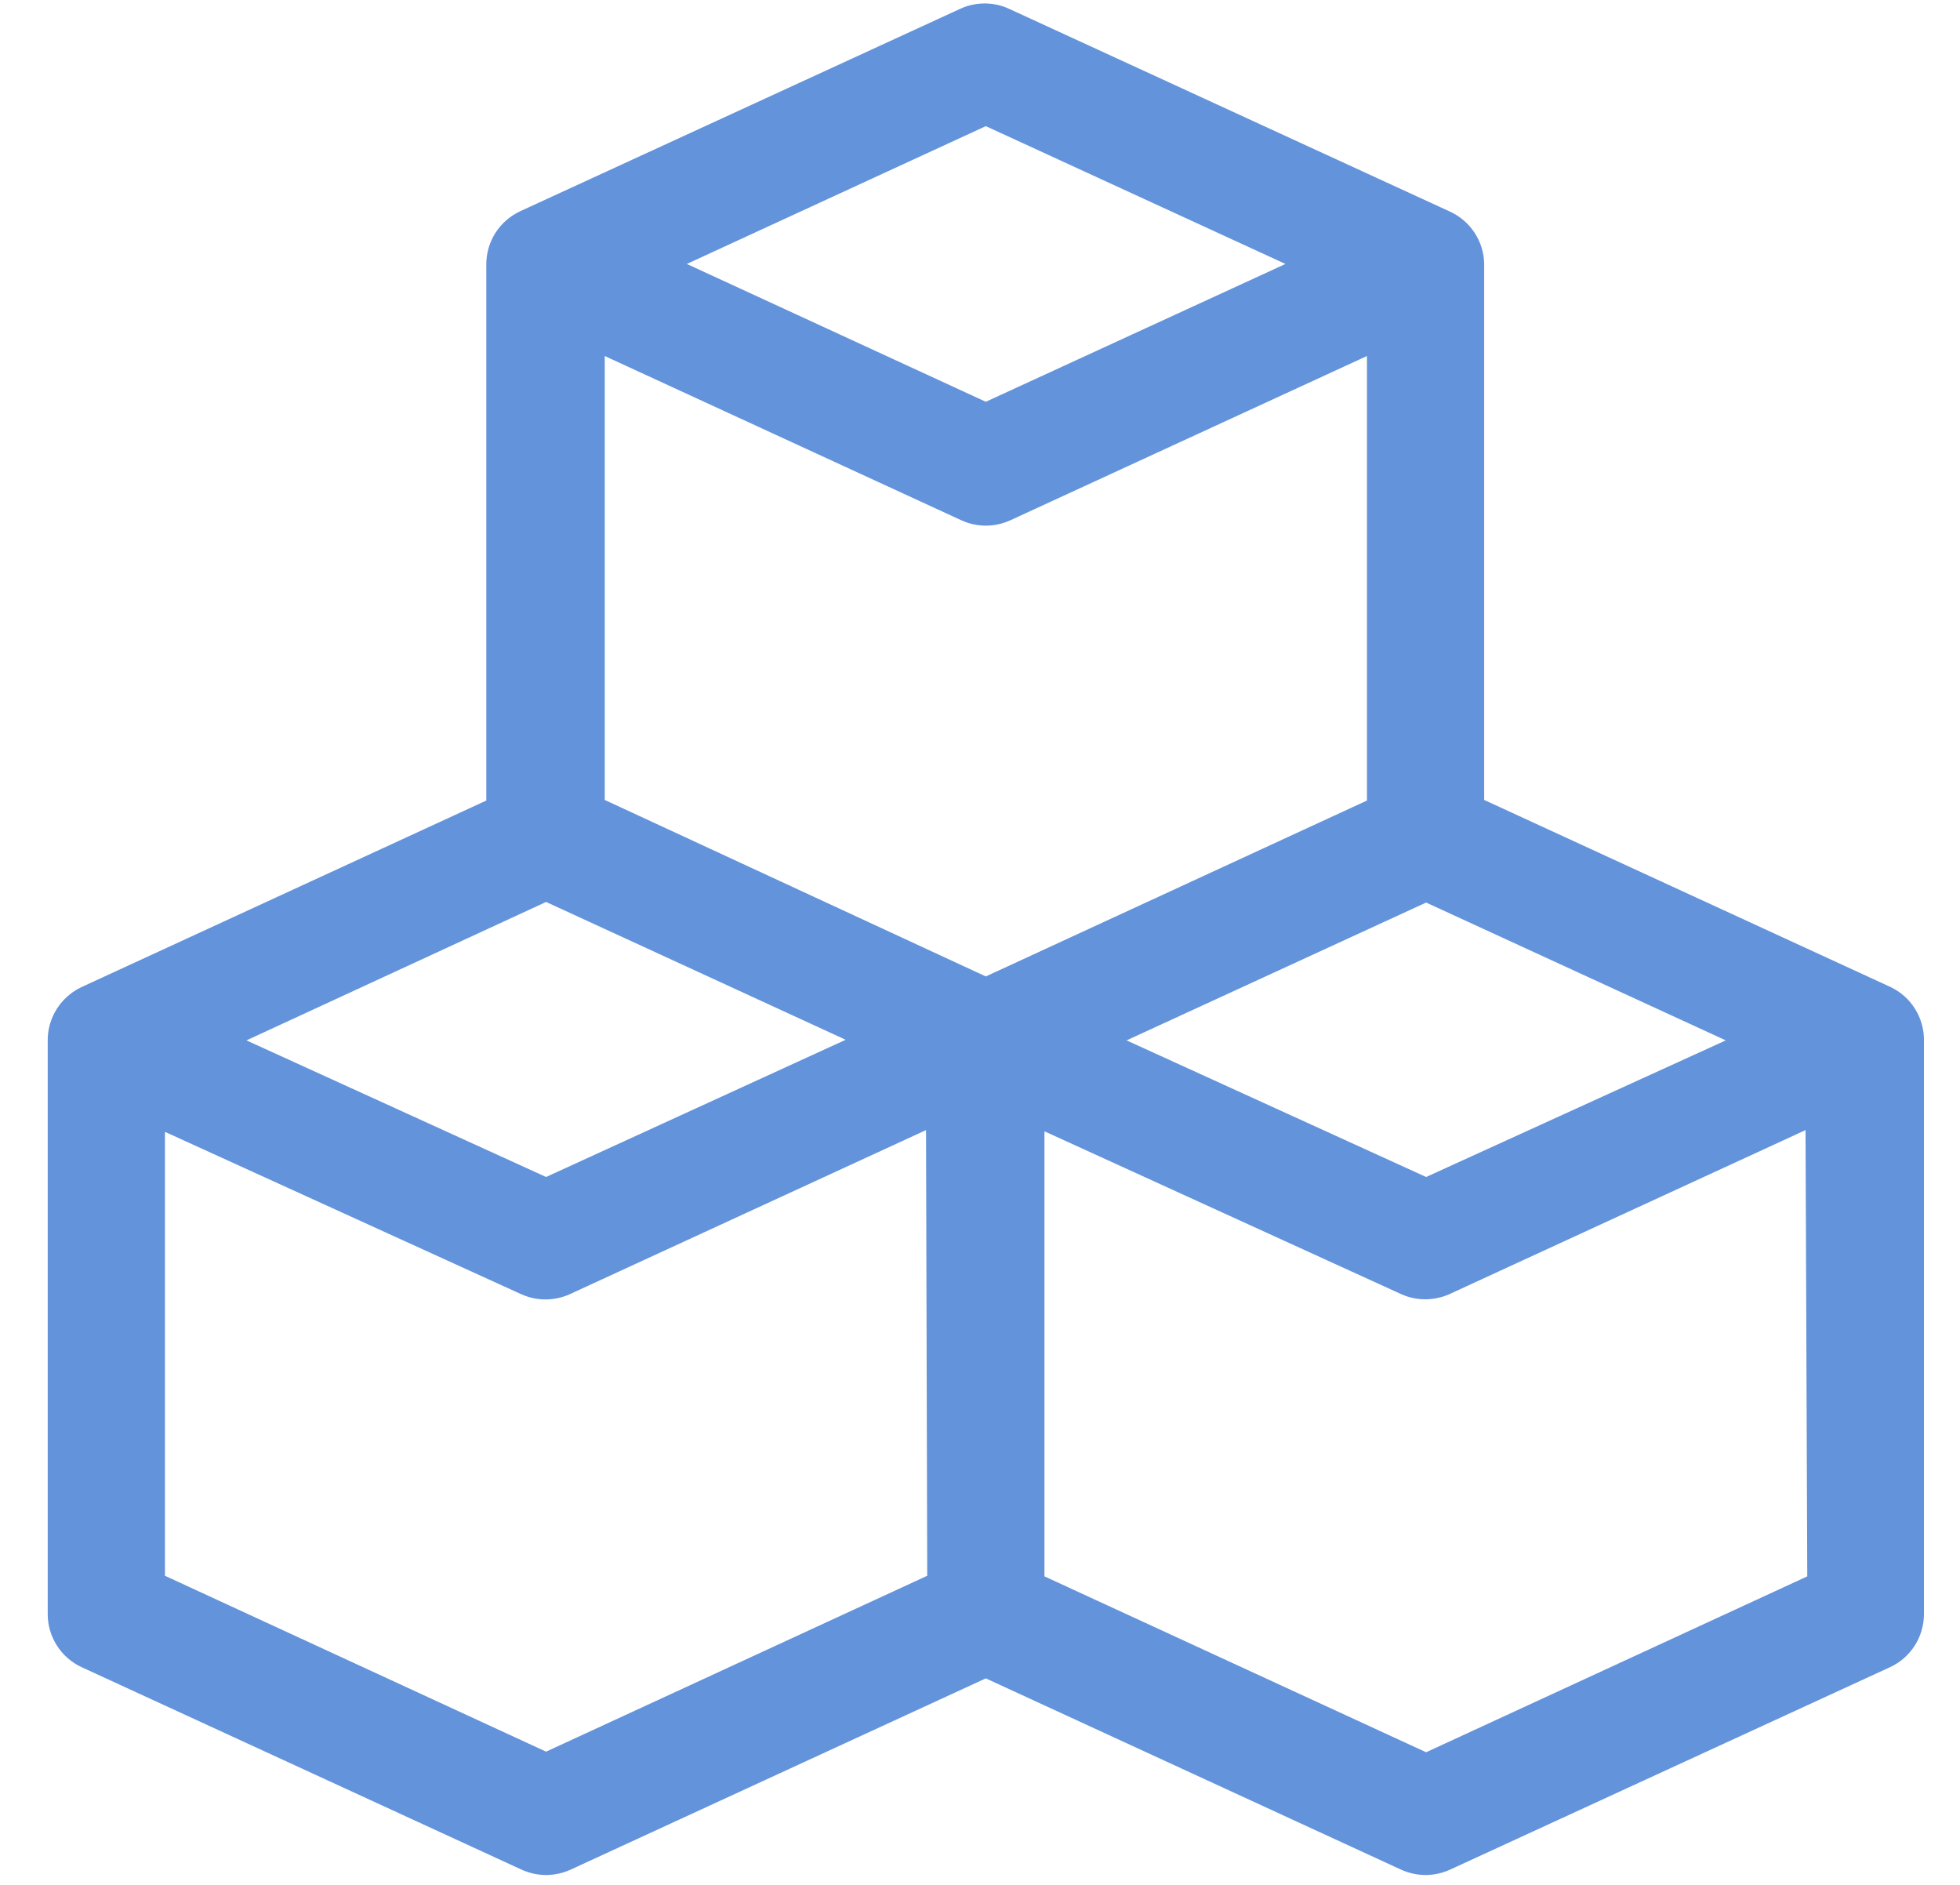<svg xmlns="http://www.w3.org/2000/svg" width="26" height="25" viewBox="0 0 26 25" fill="none"><path d="M25.078 13.091L19.688 10.61V3.501C19.686 3.352 19.641 3.207 19.558 3.083C19.475 2.958 19.358 2.861 19.222 2.801L13.388 0.118C13.286 0.07 13.175 0.046 13.062 0.046C12.949 0.046 12.837 0.07 12.735 0.118L6.902 2.801C6.767 2.864 6.652 2.964 6.572 3.089C6.493 3.214 6.45 3.36 6.451 3.509V10.618L1.084 13.091C0.949 13.154 0.835 13.254 0.755 13.379C0.675 13.504 0.632 13.65 0.633 13.799V21.406C0.632 21.554 0.675 21.7 0.755 21.826C0.835 21.951 0.949 22.051 1.084 22.113L6.917 24.797C7.02 24.844 7.131 24.869 7.244 24.869C7.357 24.869 7.468 24.844 7.571 24.797L13.077 22.261L18.584 24.797C18.686 24.844 18.798 24.869 18.911 24.869C19.023 24.869 19.135 24.844 19.237 24.797L25.071 22.113C25.206 22.051 25.32 21.951 25.4 21.826C25.48 21.7 25.522 21.554 25.522 21.406V13.799C25.523 13.651 25.482 13.506 25.403 13.38C25.325 13.255 25.212 13.155 25.078 13.091ZM22.893 13.799L18.918 15.611L14.944 13.799L18.918 11.971L22.893 13.799ZM13.077 1.673L17.052 3.501L13.077 5.329L9.111 3.501L13.077 1.673ZM7.244 11.963L11.218 13.791L7.244 15.611L3.269 13.799L7.244 11.963ZM12.3 20.9L7.244 23.233L2.188 20.9V15.012L6.917 17.167C7.018 17.212 7.126 17.235 7.236 17.235C7.346 17.235 7.455 17.212 7.555 17.167L12.284 14.989L12.3 20.9ZM8.022 10.61V4.722L12.751 6.9C12.853 6.947 12.964 6.972 13.077 6.972C13.19 6.972 13.302 6.947 13.404 6.9L18.133 4.722V10.618L13.077 12.951L8.022 10.61ZM23.974 20.908L18.918 23.241L13.855 20.908V15.005L18.592 17.167C18.691 17.211 18.798 17.233 18.907 17.233C19.015 17.233 19.122 17.211 19.222 17.167L23.951 14.989L23.974 20.908Z" fill="#6393DB"></path></svg>